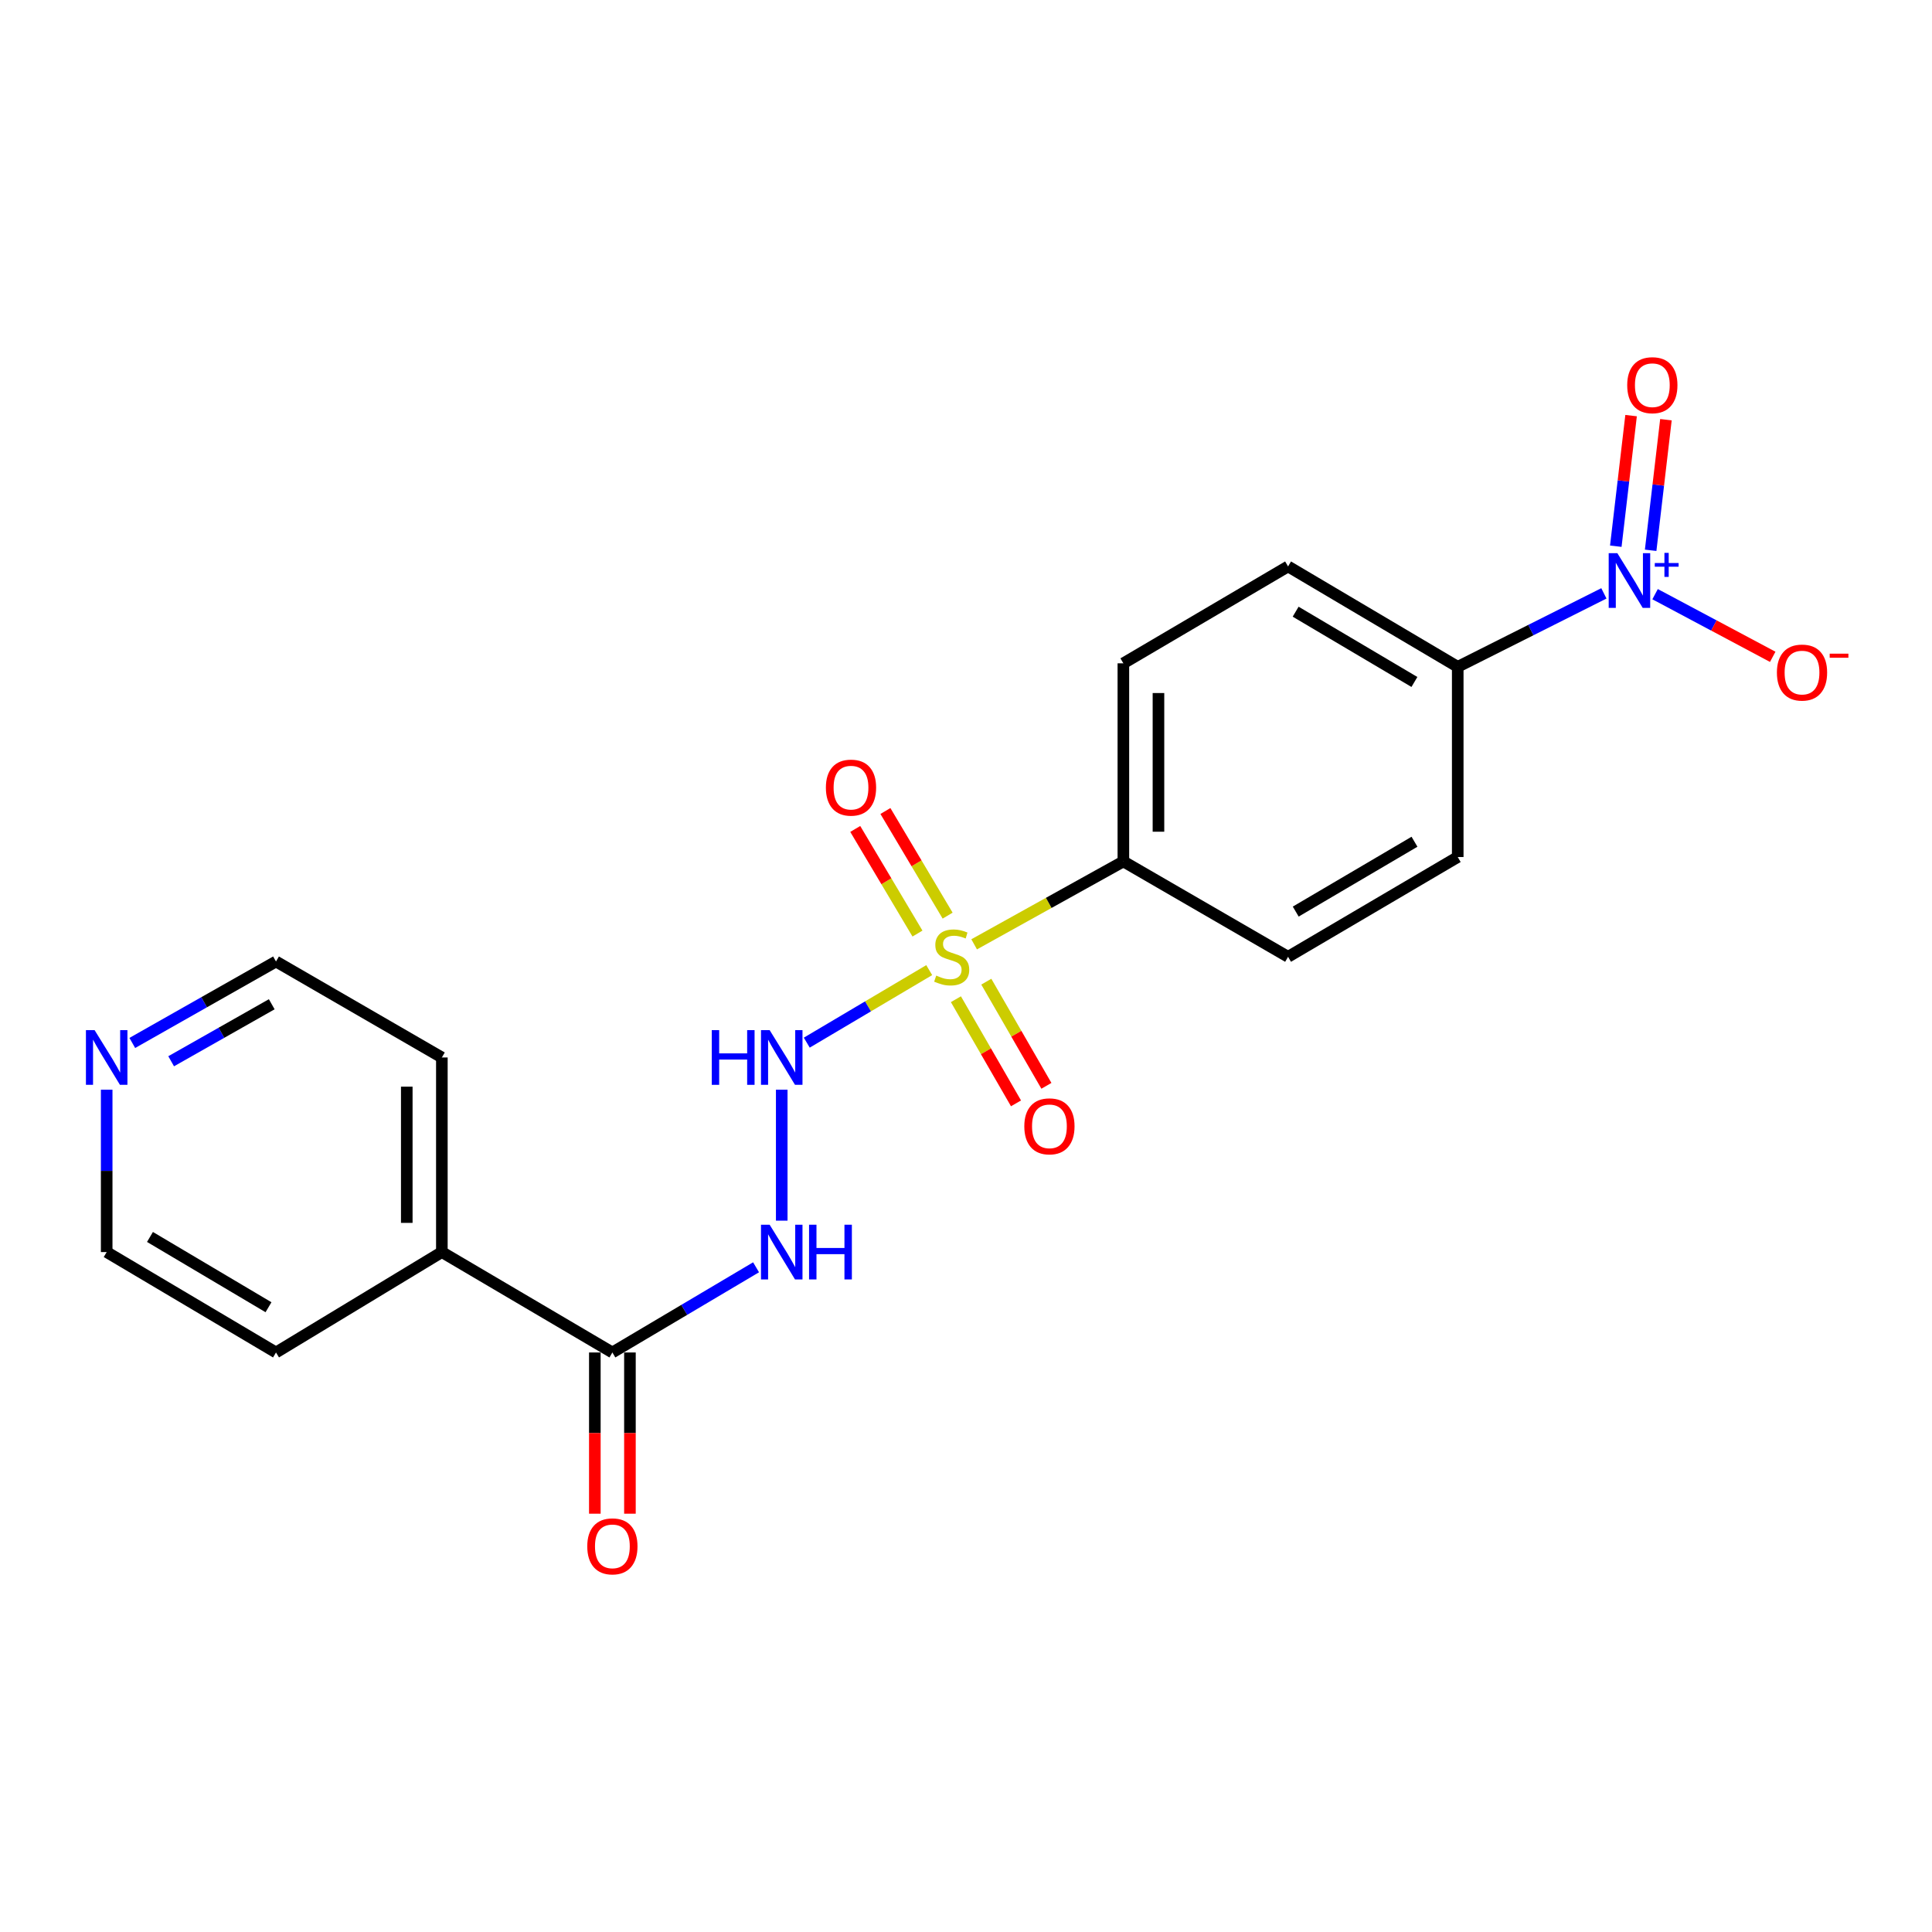 <?xml version='1.0' encoding='iso-8859-1'?>
<svg version='1.1' baseProfile='full'
              xmlns='http://www.w3.org/2000/svg'
                      xmlns:rdkit='http://www.rdkit.org/xml'
                      xmlns:xlink='http://www.w3.org/1999/xlink'
                  xml:space='preserve'
width='1000px' height='1000px' viewBox='0 0 1000 1000'>
<!-- END OF HEADER -->
<rect style='opacity:1.0;fill:#FFFFFF;stroke:none' width='1000' height='1000' x='0' y='0'> </rect>
<path class='bond-1' d='M 480.961,502.132 L 449.272,520.902' style='fill:none;fill-rule:evenodd;stroke:#CCCC00;stroke-width:6px;stroke-linecap:butt;stroke-linejoin:miter;stroke-opacity:1' />
<path class='bond-1' d='M 449.272,520.902 L 417.584,539.672' style='fill:none;fill-rule:evenodd;stroke:#0000FF;stroke-width:6px;stroke-linecap:butt;stroke-linejoin:miter;stroke-opacity:1' />
<path class='bond-4' d='M 504.218,488.783 L 542.836,467.329' style='fill:none;fill-rule:evenodd;stroke:#CCCC00;stroke-width:6px;stroke-linecap:butt;stroke-linejoin:miter;stroke-opacity:1' />
<path class='bond-4' d='M 542.836,467.329 L 581.455,445.876' style='fill:none;fill-rule:evenodd;stroke:#000000;stroke-width:6px;stroke-linecap:butt;stroke-linejoin:miter;stroke-opacity:1' />
<path class='bond-6' d='M 494.776,517.188 L 510.329,544.143' style='fill:none;fill-rule:evenodd;stroke:#CCCC00;stroke-width:6px;stroke-linecap:butt;stroke-linejoin:miter;stroke-opacity:1' />
<path class='bond-6' d='M 510.329,544.143 L 525.882,571.097' style='fill:none;fill-rule:evenodd;stroke:#FF0000;stroke-width:6px;stroke-linecap:butt;stroke-linejoin:miter;stroke-opacity:1' />
<path class='bond-6' d='M 510.509,508.111 L 526.061,535.065' style='fill:none;fill-rule:evenodd;stroke:#CCCC00;stroke-width:6px;stroke-linecap:butt;stroke-linejoin:miter;stroke-opacity:1' />
<path class='bond-6' d='M 526.061,535.065 L 541.614,562.02' style='fill:none;fill-rule:evenodd;stroke:#FF0000;stroke-width:6px;stroke-linecap:butt;stroke-linejoin:miter;stroke-opacity:1' />
<path class='bond-7' d='M 490.49,473.928 L 474.389,446.851' style='fill:none;fill-rule:evenodd;stroke:#CCCC00;stroke-width:6px;stroke-linecap:butt;stroke-linejoin:miter;stroke-opacity:1' />
<path class='bond-7' d='M 474.389,446.851 L 458.289,419.775' style='fill:none;fill-rule:evenodd;stroke:#FF0000;stroke-width:6px;stroke-linecap:butt;stroke-linejoin:miter;stroke-opacity:1' />
<path class='bond-7' d='M 474.879,483.211 L 458.778,456.135' style='fill:none;fill-rule:evenodd;stroke:#CCCC00;stroke-width:6px;stroke-linecap:butt;stroke-linejoin:miter;stroke-opacity:1' />
<path class='bond-7' d='M 458.778,456.135 L 442.677,429.058' style='fill:none;fill-rule:evenodd;stroke:#FF0000;stroke-width:6px;stroke-linecap:butt;stroke-linejoin:miter;stroke-opacity:1' />
<path class='bond-0' d='M 830.171,307.128 L 792.345,326.139' style='fill:none;fill-rule:evenodd;stroke:#0000FF;stroke-width:6px;stroke-linecap:butt;stroke-linejoin:miter;stroke-opacity:1' />
<path class='bond-0' d='M 792.345,326.139 L 754.519,345.151' style='fill:none;fill-rule:evenodd;stroke:#000000;stroke-width:6px;stroke-linecap:butt;stroke-linejoin:miter;stroke-opacity:1' />
<path class='bond-8' d='M 856.668,307.545 L 887.117,323.757' style='fill:none;fill-rule:evenodd;stroke:#0000FF;stroke-width:6px;stroke-linecap:butt;stroke-linejoin:miter;stroke-opacity:1' />
<path class='bond-8' d='M 887.117,323.757 L 917.566,339.968' style='fill:none;fill-rule:evenodd;stroke:#FF0000;stroke-width:6px;stroke-linecap:butt;stroke-linejoin:miter;stroke-opacity:1' />
<path class='bond-9' d='M 854.374,284.829 L 858.33,251.031' style='fill:none;fill-rule:evenodd;stroke:#0000FF;stroke-width:6px;stroke-linecap:butt;stroke-linejoin:miter;stroke-opacity:1' />
<path class='bond-9' d='M 858.33,251.031 L 862.287,217.233' style='fill:none;fill-rule:evenodd;stroke:#FF0000;stroke-width:6px;stroke-linecap:butt;stroke-linejoin:miter;stroke-opacity:1' />
<path class='bond-9' d='M 836.334,282.717 L 840.291,248.919' style='fill:none;fill-rule:evenodd;stroke:#0000FF;stroke-width:6px;stroke-linecap:butt;stroke-linejoin:miter;stroke-opacity:1' />
<path class='bond-9' d='M 840.291,248.919 L 844.247,215.121' style='fill:none;fill-rule:evenodd;stroke:#FF0000;stroke-width:6px;stroke-linecap:butt;stroke-linejoin:miter;stroke-opacity:1' />
<path class='bond-2' d='M 404.626,564.025 L 404.626,631.811' style='fill:none;fill-rule:evenodd;stroke:#0000FF;stroke-width:6px;stroke-linecap:butt;stroke-linejoin:miter;stroke-opacity:1' />
<path class='bond-3' d='M 391.339,655.949 L 354.154,677.994' style='fill:none;fill-rule:evenodd;stroke:#0000FF;stroke-width:6px;stroke-linecap:butt;stroke-linejoin:miter;stroke-opacity:1' />
<path class='bond-3' d='M 354.154,677.994 L 316.969,700.039' style='fill:none;fill-rule:evenodd;stroke:#000000;stroke-width:6px;stroke-linecap:butt;stroke-linejoin:miter;stroke-opacity:1' />
<path class='bond-10' d='M 307.887,700.039 L 307.887,741.761' style='fill:none;fill-rule:evenodd;stroke:#000000;stroke-width:6px;stroke-linecap:butt;stroke-linejoin:miter;stroke-opacity:1' />
<path class='bond-10' d='M 307.887,741.761 L 307.887,783.483' style='fill:none;fill-rule:evenodd;stroke:#FF0000;stroke-width:6px;stroke-linecap:butt;stroke-linejoin:miter;stroke-opacity:1' />
<path class='bond-10' d='M 326.051,700.039 L 326.051,741.761' style='fill:none;fill-rule:evenodd;stroke:#000000;stroke-width:6px;stroke-linecap:butt;stroke-linejoin:miter;stroke-opacity:1' />
<path class='bond-10' d='M 326.051,741.761 L 326.051,783.483' style='fill:none;fill-rule:evenodd;stroke:#FF0000;stroke-width:6px;stroke-linecap:butt;stroke-linejoin:miter;stroke-opacity:1' />
<path class='bond-12' d='M 316.969,700.039 L 228.706,648.072' style='fill:none;fill-rule:evenodd;stroke:#000000;stroke-width:6px;stroke-linecap:butt;stroke-linejoin:miter;stroke-opacity:1' />
<path class='bond-13' d='M 581.455,445.876 L 666.701,495.239' style='fill:none;fill-rule:evenodd;stroke:#000000;stroke-width:6px;stroke-linecap:butt;stroke-linejoin:miter;stroke-opacity:1' />
<path class='bond-14' d='M 581.455,445.876 L 581.455,343.335' style='fill:none;fill-rule:evenodd;stroke:#000000;stroke-width:6px;stroke-linecap:butt;stroke-linejoin:miter;stroke-opacity:1' />
<path class='bond-14' d='M 599.618,430.494 L 599.618,358.716' style='fill:none;fill-rule:evenodd;stroke:#000000;stroke-width:6px;stroke-linecap:butt;stroke-linejoin:miter;stroke-opacity:1' />
<path class='bond-5' d='M 754.519,345.151 L 666.701,293.184' style='fill:none;fill-rule:evenodd;stroke:#000000;stroke-width:6px;stroke-linecap:butt;stroke-linejoin:miter;stroke-opacity:1' />
<path class='bond-5' d='M 732.097,352.987 L 670.624,316.61' style='fill:none;fill-rule:evenodd;stroke:#000000;stroke-width:6px;stroke-linecap:butt;stroke-linejoin:miter;stroke-opacity:1' />
<path class='bond-21' d='M 754.519,345.151 L 754.519,443.595' style='fill:none;fill-rule:evenodd;stroke:#000000;stroke-width:6px;stroke-linecap:butt;stroke-linejoin:miter;stroke-opacity:1' />
<path class='bond-11' d='M 68.476,539.832 L 105.666,518.751' style='fill:none;fill-rule:evenodd;stroke:#0000FF;stroke-width:6px;stroke-linecap:butt;stroke-linejoin:miter;stroke-opacity:1' />
<path class='bond-11' d='M 105.666,518.751 L 142.855,497.671' style='fill:none;fill-rule:evenodd;stroke:#000000;stroke-width:6px;stroke-linecap:butt;stroke-linejoin:miter;stroke-opacity:1' />
<path class='bond-11' d='M 88.59,549.309 L 114.622,534.552' style='fill:none;fill-rule:evenodd;stroke:#0000FF;stroke-width:6px;stroke-linecap:butt;stroke-linejoin:miter;stroke-opacity:1' />
<path class='bond-11' d='M 114.622,534.552 L 140.655,519.796' style='fill:none;fill-rule:evenodd;stroke:#000000;stroke-width:6px;stroke-linecap:butt;stroke-linejoin:miter;stroke-opacity:1' />
<path class='bond-22' d='M 55.218,564.025 L 55.218,606.049' style='fill:none;fill-rule:evenodd;stroke:#0000FF;stroke-width:6px;stroke-linecap:butt;stroke-linejoin:miter;stroke-opacity:1' />
<path class='bond-22' d='M 55.218,606.049 L 55.218,648.072' style='fill:none;fill-rule:evenodd;stroke:#000000;stroke-width:6px;stroke-linecap:butt;stroke-linejoin:miter;stroke-opacity:1' />
<path class='bond-19' d='M 228.706,648.072 L 142.855,700.039' style='fill:none;fill-rule:evenodd;stroke:#000000;stroke-width:6px;stroke-linecap:butt;stroke-linejoin:miter;stroke-opacity:1' />
<path class='bond-20' d='M 228.706,648.072 L 228.706,547.347' style='fill:none;fill-rule:evenodd;stroke:#000000;stroke-width:6px;stroke-linecap:butt;stroke-linejoin:miter;stroke-opacity:1' />
<path class='bond-20' d='M 210.543,632.963 L 210.543,562.456' style='fill:none;fill-rule:evenodd;stroke:#000000;stroke-width:6px;stroke-linecap:butt;stroke-linejoin:miter;stroke-opacity:1' />
<path class='bond-15' d='M 666.701,495.239 L 754.519,443.595' style='fill:none;fill-rule:evenodd;stroke:#000000;stroke-width:6px;stroke-linecap:butt;stroke-linejoin:miter;stroke-opacity:1' />
<path class='bond-15' d='M 670.666,471.836 L 732.139,435.685' style='fill:none;fill-rule:evenodd;stroke:#000000;stroke-width:6px;stroke-linecap:butt;stroke-linejoin:miter;stroke-opacity:1' />
<path class='bond-16' d='M 581.455,343.335 L 666.701,293.184' style='fill:none;fill-rule:evenodd;stroke:#000000;stroke-width:6px;stroke-linecap:butt;stroke-linejoin:miter;stroke-opacity:1' />
<path class='bond-17' d='M 55.218,648.072 L 142.855,700.039' style='fill:none;fill-rule:evenodd;stroke:#000000;stroke-width:6px;stroke-linecap:butt;stroke-linejoin:miter;stroke-opacity:1' />
<path class='bond-17' d='M 77.627,640.244 L 138.973,676.621' style='fill:none;fill-rule:evenodd;stroke:#000000;stroke-width:6px;stroke-linecap:butt;stroke-linejoin:miter;stroke-opacity:1' />
<path class='bond-18' d='M 142.855,497.671 L 228.706,547.347' style='fill:none;fill-rule:evenodd;stroke:#000000;stroke-width:6px;stroke-linecap:butt;stroke-linejoin:miter;stroke-opacity:1' />
<path  class='atom-0' d='M 484.597 504.959
Q 484.917 505.079, 486.237 505.639
Q 487.557 506.199, 488.997 506.559
Q 490.477 506.879, 491.917 506.879
Q 494.597 506.879, 496.157 505.599
Q 497.717 504.279, 497.717 501.999
Q 497.717 500.439, 496.917 499.479
Q 496.157 498.519, 494.957 497.999
Q 493.757 497.479, 491.757 496.879
Q 489.237 496.119, 487.717 495.399
Q 486.237 494.679, 485.157 493.159
Q 484.117 491.639, 484.117 489.079
Q 484.117 485.519, 486.517 483.319
Q 488.957 481.119, 493.757 481.119
Q 497.037 481.119, 500.757 482.679
L 499.837 485.759
Q 496.437 484.359, 493.877 484.359
Q 491.117 484.359, 489.597 485.519
Q 488.077 486.639, 488.117 488.599
Q 488.117 490.119, 488.877 491.039
Q 489.677 491.959, 490.797 492.479
Q 491.957 492.999, 493.877 493.599
Q 496.437 494.399, 497.957 495.199
Q 499.477 495.999, 500.557 497.639
Q 501.677 499.239, 501.677 501.999
Q 501.677 505.919, 499.037 508.039
Q 496.437 510.119, 492.077 510.119
Q 489.557 510.119, 487.637 509.559
Q 485.757 509.039, 483.517 508.119
L 484.597 504.959
' fill='#CCCC00'/>
<path  class='atom-1' d='M 837.138 286.32
L 846.418 301.32
Q 847.338 302.8, 848.818 305.48
Q 850.298 308.16, 850.378 308.32
L 850.378 286.32
L 854.138 286.32
L 854.138 314.64
L 850.258 314.64
L 840.298 298.24
Q 839.138 296.32, 837.898 294.12
Q 836.698 291.92, 836.338 291.24
L 836.338 314.64
L 832.658 314.64
L 832.658 286.32
L 837.138 286.32
' fill='#0000FF'/>
<path  class='atom-1' d='M 856.514 291.424
L 861.503 291.424
L 861.503 286.171
L 863.721 286.171
L 863.721 291.424
L 868.843 291.424
L 868.843 293.325
L 863.721 293.325
L 863.721 298.605
L 861.503 298.605
L 861.503 293.325
L 856.514 293.325
L 856.514 291.424
' fill='#0000FF'/>
<path  class='atom-2' d='M 368.406 533.187
L 372.246 533.187
L 372.246 545.227
L 386.726 545.227
L 386.726 533.187
L 390.566 533.187
L 390.566 561.507
L 386.726 561.507
L 386.726 548.427
L 372.246 548.427
L 372.246 561.507
L 368.406 561.507
L 368.406 533.187
' fill='#0000FF'/>
<path  class='atom-2' d='M 398.366 533.187
L 407.646 548.187
Q 408.566 549.667, 410.046 552.347
Q 411.526 555.027, 411.606 555.187
L 411.606 533.187
L 415.366 533.187
L 415.366 561.507
L 411.486 561.507
L 401.526 545.107
Q 400.366 543.187, 399.126 540.987
Q 397.926 538.787, 397.566 538.107
L 397.566 561.507
L 393.886 561.507
L 393.886 533.187
L 398.366 533.187
' fill='#0000FF'/>
<path  class='atom-3' d='M 398.366 633.912
L 407.646 648.912
Q 408.566 650.392, 410.046 653.072
Q 411.526 655.752, 411.606 655.912
L 411.606 633.912
L 415.366 633.912
L 415.366 662.232
L 411.486 662.232
L 401.526 645.832
Q 400.366 643.912, 399.126 641.712
Q 397.926 639.512, 397.566 638.832
L 397.566 662.232
L 393.886 662.232
L 393.886 633.912
L 398.366 633.912
' fill='#0000FF'/>
<path  class='atom-3' d='M 418.766 633.912
L 422.606 633.912
L 422.606 645.952
L 437.086 645.952
L 437.086 633.912
L 440.926 633.912
L 440.926 662.232
L 437.086 662.232
L 437.086 649.152
L 422.606 649.152
L 422.606 662.232
L 418.766 662.232
L 418.766 633.912
' fill='#0000FF'/>
<path  class='atom-7' d='M 530.181 582.987
Q 530.181 576.187, 533.541 572.387
Q 536.901 568.587, 543.181 568.587
Q 549.461 568.587, 552.821 572.387
Q 556.181 576.187, 556.181 582.987
Q 556.181 589.867, 552.781 593.787
Q 549.381 597.667, 543.181 597.667
Q 536.941 597.667, 533.541 593.787
Q 530.181 589.907, 530.181 582.987
M 543.181 594.467
Q 547.501 594.467, 549.821 591.587
Q 552.181 588.667, 552.181 582.987
Q 552.181 577.427, 549.821 574.627
Q 547.501 571.787, 543.181 571.787
Q 538.861 571.787, 536.501 574.587
Q 534.181 577.387, 534.181 582.987
Q 534.181 588.707, 536.501 591.587
Q 538.861 594.467, 543.181 594.467
' fill='#FF0000'/>
<path  class='atom-8' d='M 427.478 407.672
Q 427.478 400.872, 430.838 397.072
Q 434.198 393.272, 440.478 393.272
Q 446.758 393.272, 450.118 397.072
Q 453.478 400.872, 453.478 407.672
Q 453.478 414.552, 450.078 418.472
Q 446.678 422.352, 440.478 422.352
Q 434.238 422.352, 430.838 418.472
Q 427.478 414.592, 427.478 407.672
M 440.478 419.152
Q 444.798 419.152, 447.118 416.272
Q 449.478 413.352, 449.478 407.672
Q 449.478 402.112, 447.118 399.312
Q 444.798 396.472, 440.478 396.472
Q 436.158 396.472, 433.798 399.272
Q 431.478 402.072, 431.478 407.672
Q 431.478 413.392, 433.798 416.272
Q 436.158 419.152, 440.478 419.152
' fill='#FF0000'/>
<path  class='atom-9' d='M 919.72 348.117
Q 919.72 341.317, 923.08 337.517
Q 926.44 333.717, 932.72 333.717
Q 939 333.717, 942.36 337.517
Q 945.72 341.317, 945.72 348.117
Q 945.72 354.997, 942.32 358.917
Q 938.92 362.797, 932.72 362.797
Q 926.48 362.797, 923.08 358.917
Q 919.72 355.037, 919.72 348.117
M 932.72 359.597
Q 937.04 359.597, 939.36 356.717
Q 941.72 353.797, 941.72 348.117
Q 941.72 342.557, 939.36 339.757
Q 937.04 336.917, 932.72 336.917
Q 928.4 336.917, 926.04 339.717
Q 923.72 342.517, 923.72 348.117
Q 923.72 353.837, 926.04 356.717
Q 928.4 359.597, 932.72 359.597
' fill='#FF0000'/>
<path  class='atom-9' d='M 947.04 338.339
L 956.729 338.339
L 956.729 340.451
L 947.04 340.451
L 947.04 338.339
' fill='#FF0000'/>
<path  class='atom-10' d='M 842.244 199.371
Q 842.244 192.571, 845.604 188.771
Q 848.964 184.971, 855.244 184.971
Q 861.524 184.971, 864.884 188.771
Q 868.244 192.571, 868.244 199.371
Q 868.244 206.251, 864.844 210.171
Q 861.444 214.051, 855.244 214.051
Q 849.004 214.051, 845.604 210.171
Q 842.244 206.291, 842.244 199.371
M 855.244 210.851
Q 859.564 210.851, 861.884 207.971
Q 864.244 205.051, 864.244 199.371
Q 864.244 193.811, 861.884 191.011
Q 859.564 188.171, 855.244 188.171
Q 850.924 188.171, 848.564 190.971
Q 846.244 193.771, 846.244 199.371
Q 846.244 205.091, 848.564 207.971
Q 850.924 210.851, 855.244 210.851
' fill='#FF0000'/>
<path  class='atom-11' d='M 303.969 800.389
Q 303.969 793.589, 307.329 789.789
Q 310.689 785.989, 316.969 785.989
Q 323.249 785.989, 326.609 789.789
Q 329.969 793.589, 329.969 800.389
Q 329.969 807.269, 326.569 811.189
Q 323.169 815.069, 316.969 815.069
Q 310.729 815.069, 307.329 811.189
Q 303.969 807.309, 303.969 800.389
M 316.969 811.869
Q 321.289 811.869, 323.609 808.989
Q 325.969 806.069, 325.969 800.389
Q 325.969 794.829, 323.609 792.029
Q 321.289 789.189, 316.969 789.189
Q 312.649 789.189, 310.289 791.989
Q 307.969 794.789, 307.969 800.389
Q 307.969 806.109, 310.289 808.989
Q 312.649 811.869, 316.969 811.869
' fill='#FF0000'/>
<path  class='atom-12' d='M 48.958 533.187
L 58.238 548.187
Q 59.158 549.667, 60.638 552.347
Q 62.118 555.027, 62.198 555.187
L 62.198 533.187
L 65.958 533.187
L 65.958 561.507
L 62.078 561.507
L 52.118 545.107
Q 50.958 543.187, 49.718 540.987
Q 48.518 538.787, 48.158 538.107
L 48.158 561.507
L 44.478 561.507
L 44.478 533.187
L 48.958 533.187
' fill='#0000FF'/>
</svg>
